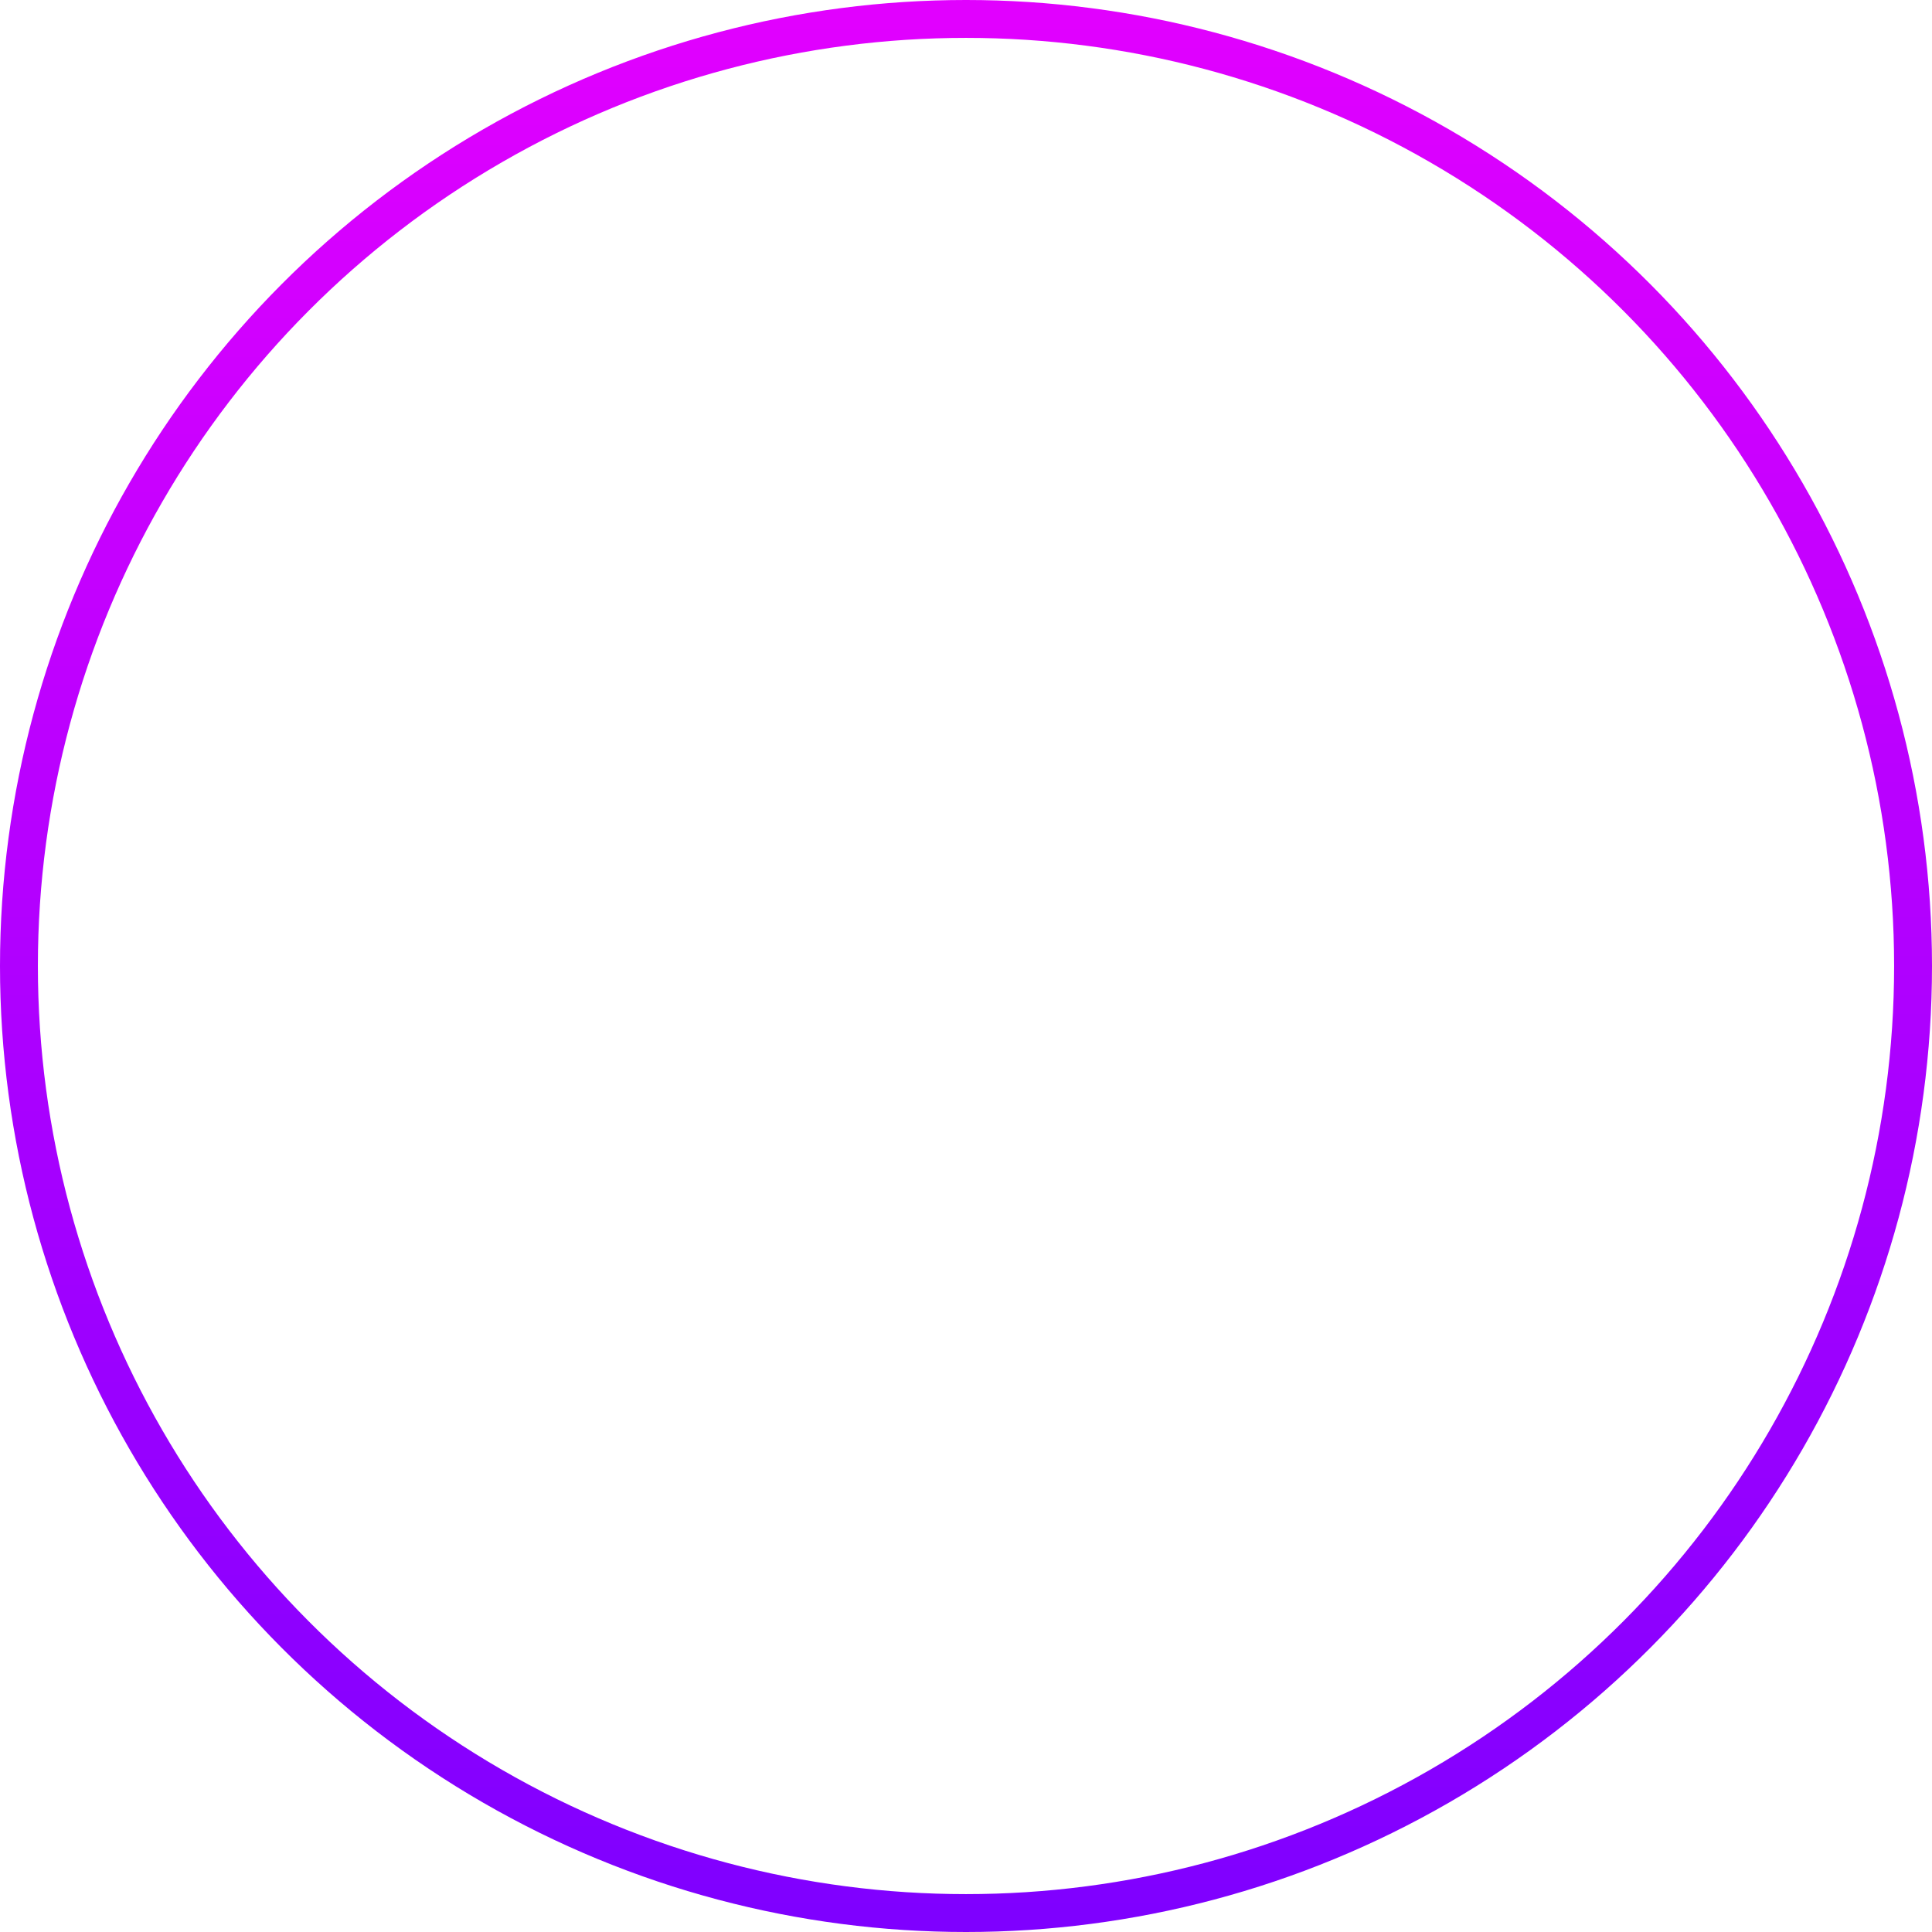 <?xml version="1.0" encoding="UTF-8"?> <svg xmlns="http://www.w3.org/2000/svg" xmlns:xlink="http://www.w3.org/1999/xlink" width="102" height="102" viewBox="0 0 102 102"> <defs> <style> .cls-1 { fill: none; stroke-width: 2px; stroke: url(#linear-gradient); } </style> <linearGradient id="linear-gradient" x1="51" y1="101" x2="51" y2="1" gradientUnits="userSpaceOnUse"> <stop offset="0" stop-color="#7f00ff"></stop> <stop offset="1" stop-color="#e100ff"></stop> </linearGradient> </defs> <circle id="Эллипс_718" data-name="Эллипс 718" class="cls-1" cx="51" cy="51" r="50"></circle> </svg> 